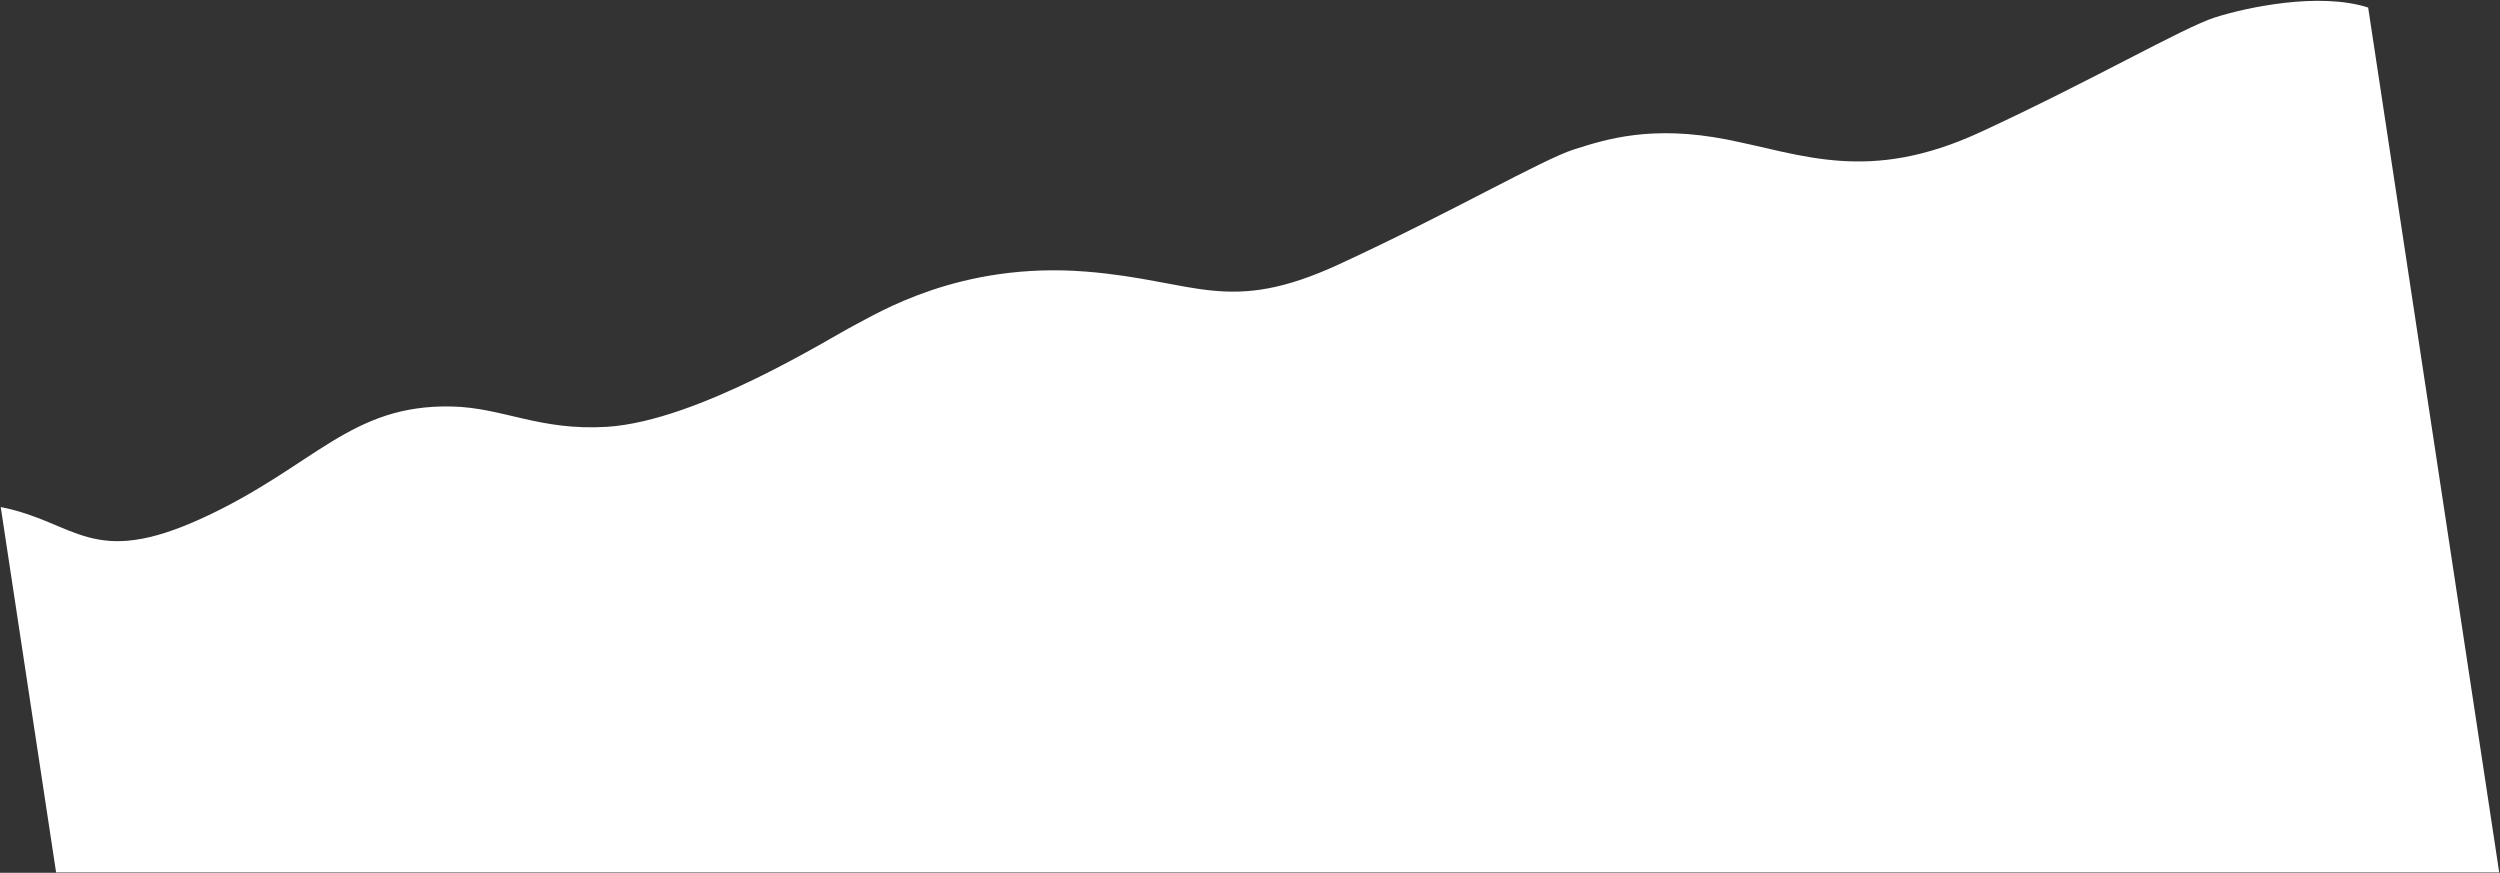 <?xml version="1.0" encoding="UTF-8"?> <svg xmlns="http://www.w3.org/2000/svg" width="2999" height="1047" viewBox="0 0 2999 1047" fill="none"><rect x="0" y="0" width="2999" height="1047" fill="#333333" stroke="none"/> <path d="M727.929 512.022C647.179 516.965 603.611 489.111 542.508 487.646C419.997 484.709 377.537 559.341 243.701 621.084C109.865 682.826 91.813 626.148 0.882 608.261L67.282 1046.5L2998.04 1046.5L2840.85 9.046C2782.03 -9.824 2695.15 8.803 2657.15 20.882C2619.15 32.961 2509.07 96.962 2375.24 158.704C2241.4 220.447 2162.76 185.312 2071.83 167.425C1981.35 149.626 1926.67 167.008 1888.69 179.081L1888.13 179.26C1850.13 191.339 1740.05 255.34 1606.22 317.083C1472.38 378.825 1435.12 336.368 1302.81 325.803C1150.58 313.648 1051.59 376.619 1024.59 390.348C997.58 404.077 837.566 505.311 727.929 512.022Z" fill="white"></path> </svg> 